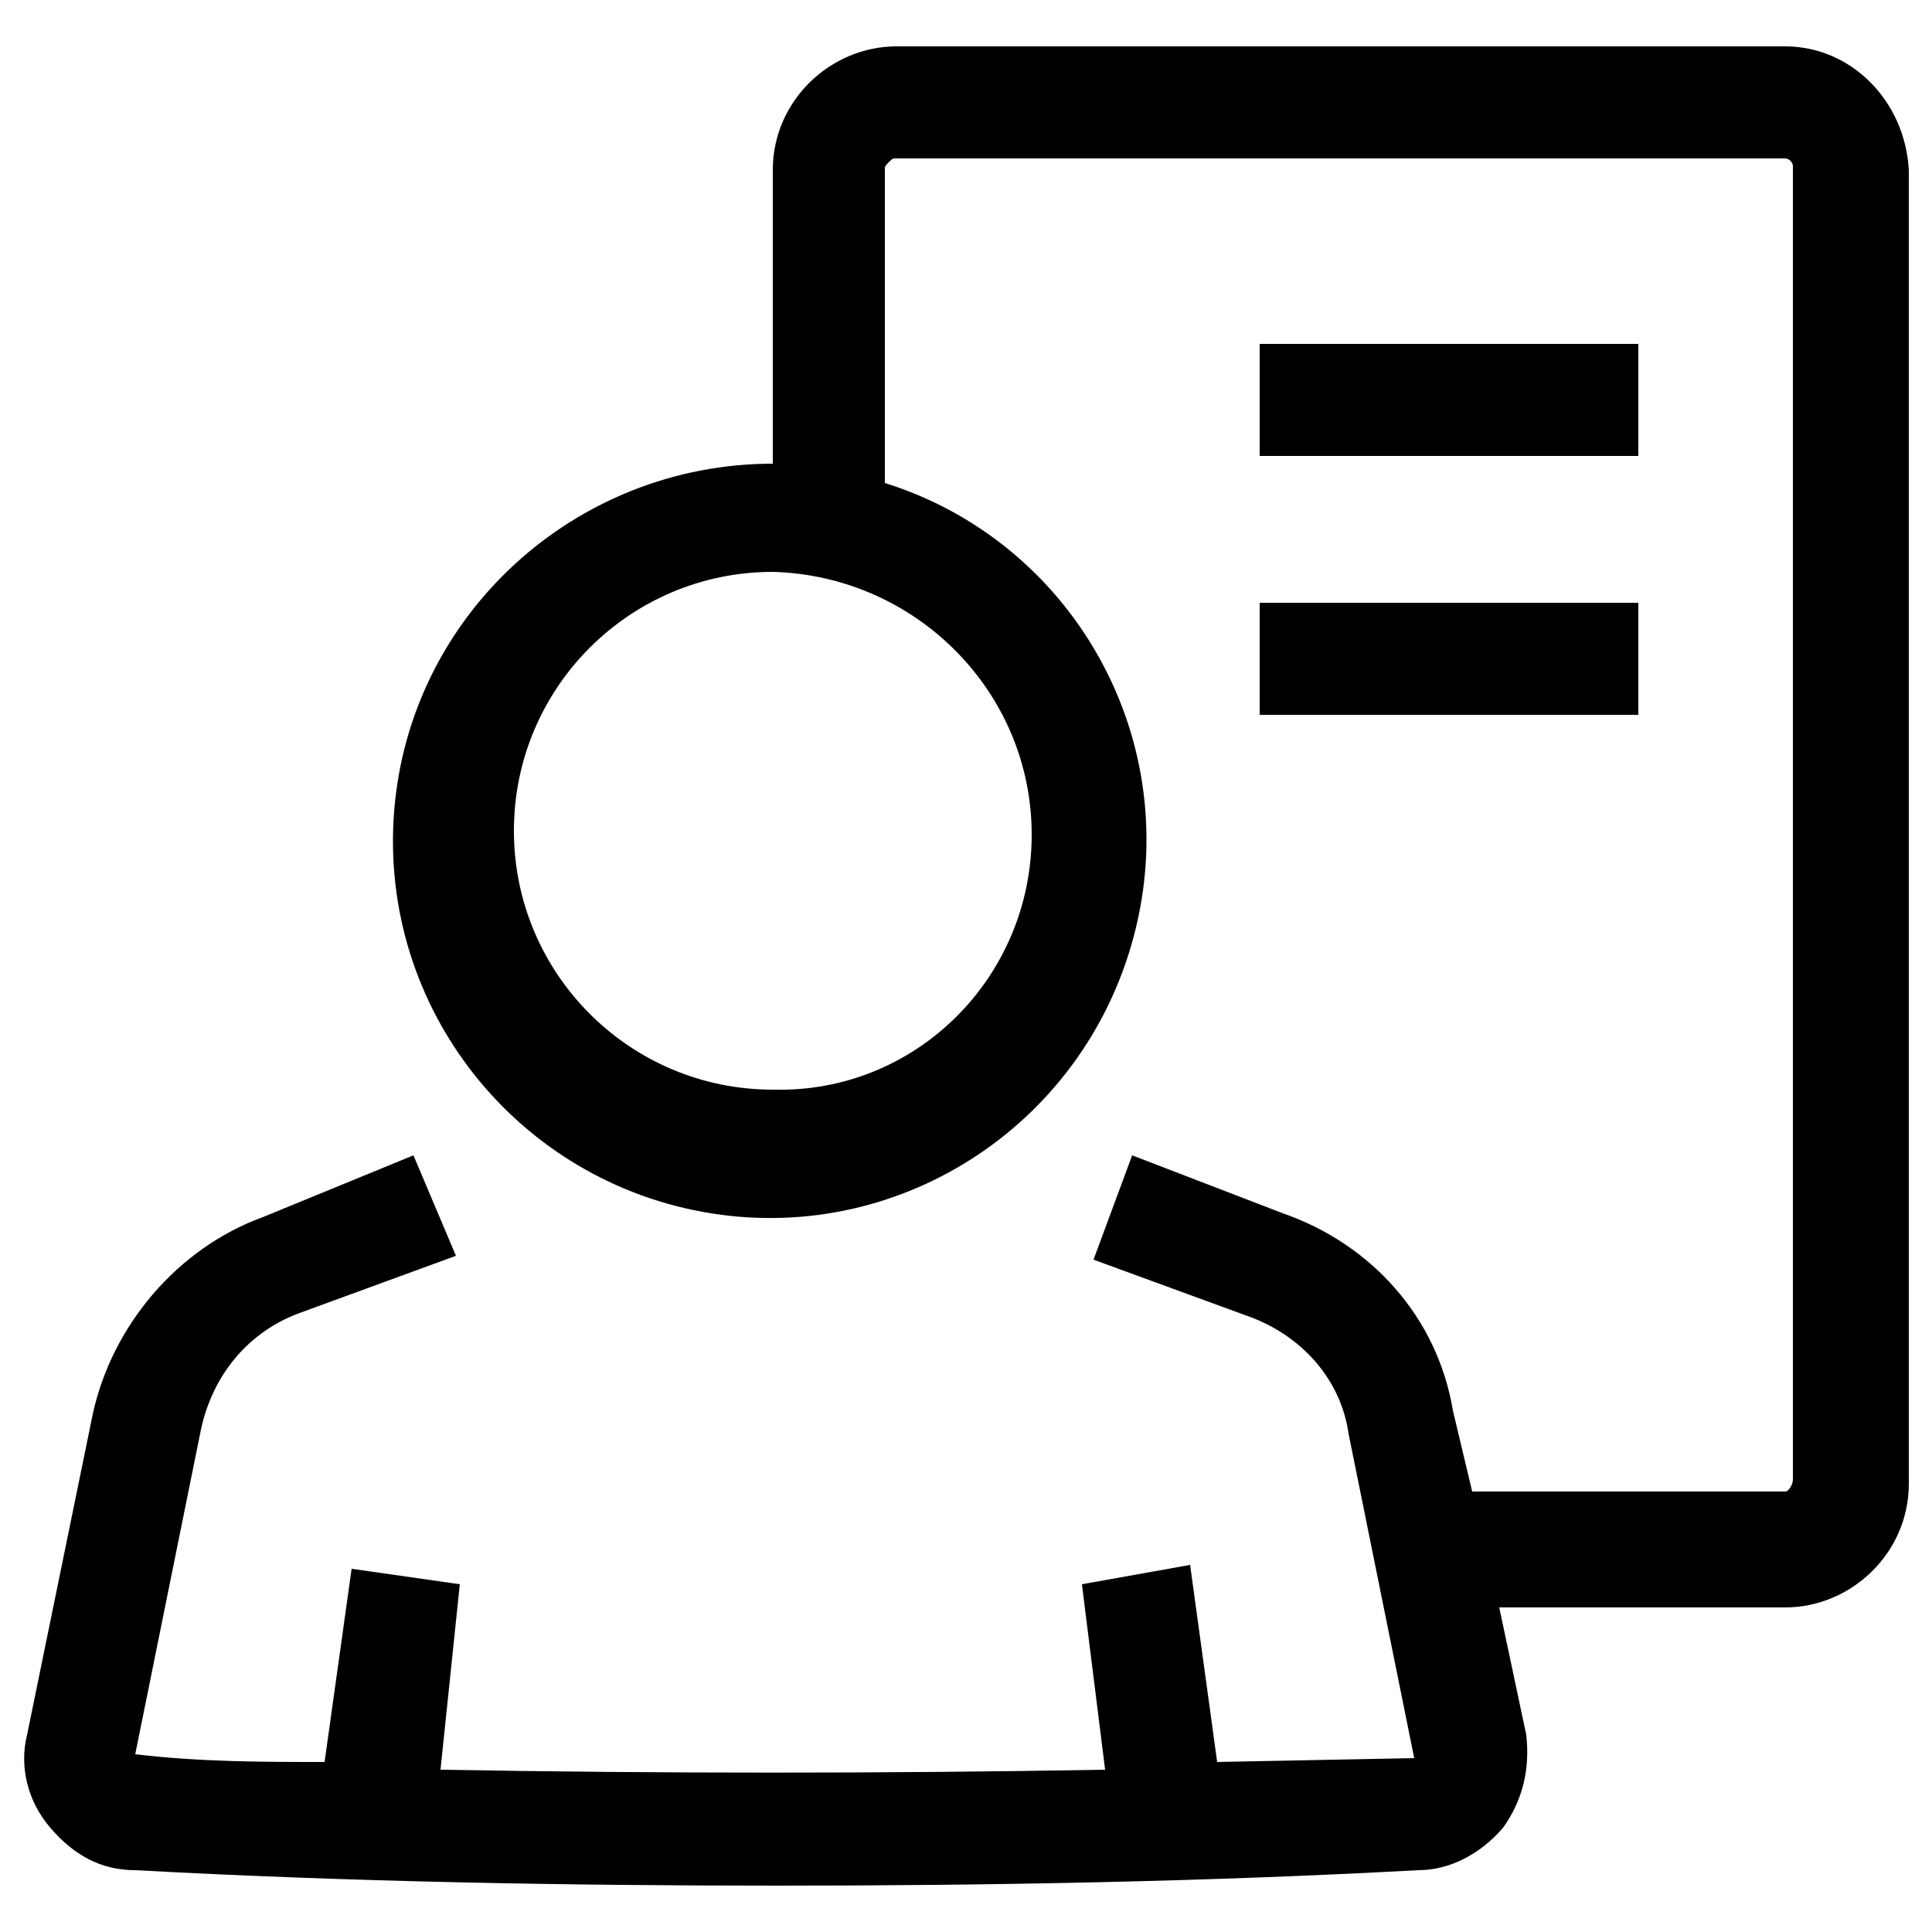 <?xml version="1.0" encoding="utf-8"?>
<!-- Generator: Adobe Illustrator 24.0.1, SVG Export Plug-In . SVG Version: 6.00 Build 0)  -->
<svg version="1.1" id="Layer_1" xmlns="http://www.w3.org/2000/svg" xmlns:xlink="http://www.w3.org/1999/xlink" x="0px" y="0px"
	 viewBox="0 0 50 50" style="enable-background:new 0 0 50 50;" xml:space="preserve">
<title>24px/contact dealer</title>
<desc>Created with Sketch.</desc>
<g id="_x32_4px_x2F_contact-dealer">
	<g id="contactDealer" transform="translate(0, 0.5)">
		<path id="Shape" d="M46.2,0.7h-23c-1.7,0-3.2,1.4-3.2,3.2v7.6c-5.1,0-9.4,3.9-9.8,9s3.2,9.6,8.2,10.4c5,0.8,9.8-2.4,11-7.4
			s-1.7-10-6.5-11.5V3.9c0-0.1,0-0.1,0.1-0.2s0.1-0.1,0.2-0.1h23c0.1,0,0.2,0.1,0.2,0.2v34c0,0.1-0.1,0.3-0.2,0.3h-8.1L37.6,36
			c-0.4-2.4-2.1-4.3-4.4-5.1l-3.9-1.5l-1,2.7l4.1,1.5c1.3,0.5,2.3,1.6,2.5,3l1.7,8.4l-5.1,0.1l-0.7-5.1L28,40.5l0.6,4.8
			c-5.7,0.1-11.5,0.1-17.2,0l0.5-4.8l-2.8-0.4l-0.7,5c-1.6,0-3.2,0-4.9-0.2l1.7-8.4c0.3-1.4,1.2-2.5,2.5-3l4.1-1.5l-1.1-2.6L6.8,31
			c-2.2,0.8-3.9,2.8-4.4,5.1l-1.7,8.3c-0.2,0.8,0,1.7,0.6,2.4s1.3,1.1,2.2,1.1c5.5,0.3,11.1,0.4,16.6,0.4s11.1-0.1,16.6-0.4
			c0.8,0,1.6-0.4,2.2-1.1c0.5-0.7,0.7-1.5,0.6-2.4l-0.7-3.3h7.4c1.7,0,3.2-1.4,3.2-3.2v-34C49.3,2.1,47.9,0.7,46.2,0.7L46.2,0.7z
			 M26.7,21.1c0,3.7-3,6.7-6.7,6.6c-3.7,0-6.7-3-6.7-6.7c0-3.7,3-6.7,6.7-6.7C23.7,14.4,26.7,17.4,26.7,21.1L26.7,21.1z"/>
		<polygon id="Path" points="32.6,8.4 42.4,8.4 42.4,11.3 32.6,11.3 		"/>
		<polygon id="Path_1_" points="32.6,15.1 42.4,15.1 42.4,18 32.6,18 		"/>
	</g>
</g>
</svg>
